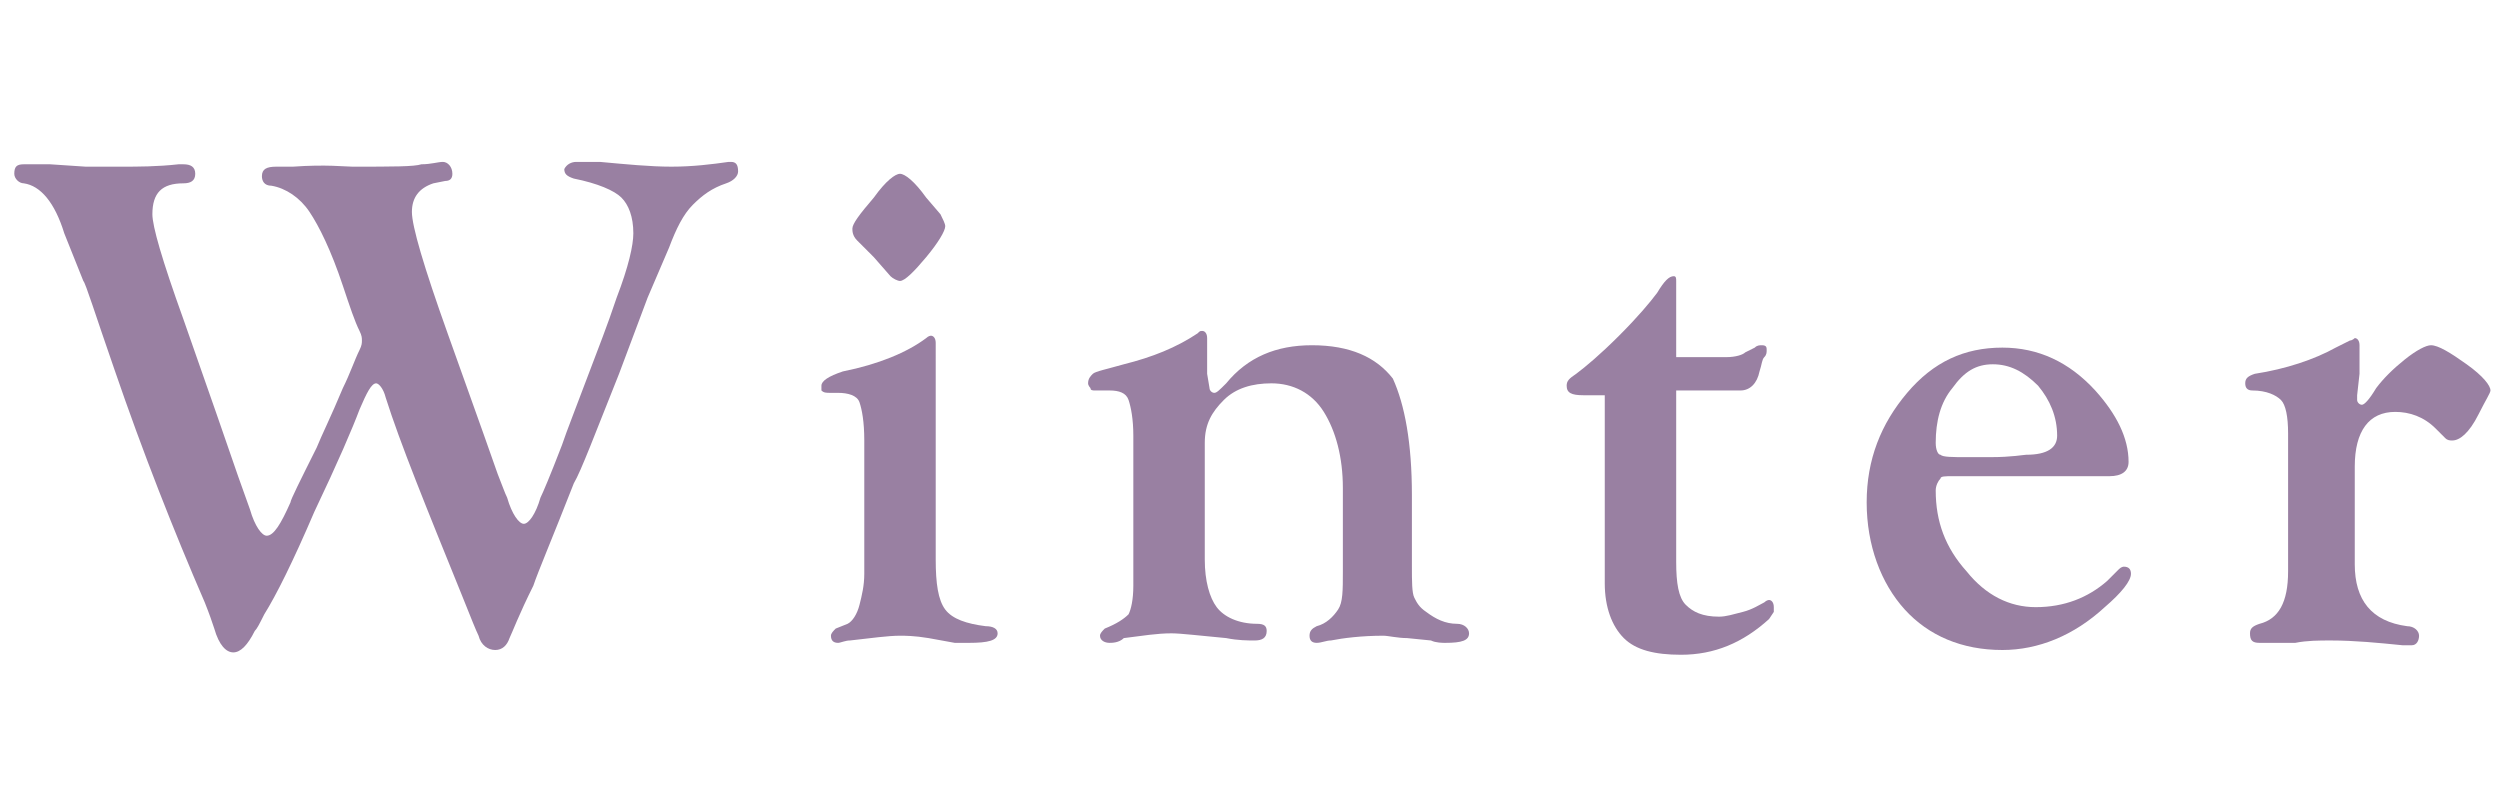 <?xml version="1.0" encoding="utf-8"?>
<!-- Generator: Adobe Illustrator 27.0.0, SVG Export Plug-In . SVG Version: 6.00 Build 0)  -->
<svg version="1.1" id="レイヤー_1" xmlns="http://www.w3.org/2000/svg" xmlns:xlink="http://www.w3.org/1999/xlink" x="0px"
	 y="0px" viewBox="0 0 105 34" style="enable-background:new 0 0 105 34;" xml:space="preserve">
<style type="text/css">
	.st0{enable-background:new    ;}
	.st1{fill:#9980A2;}
</style>
<g class="st0">
	<path class="st1" d="M24.2,6.8c0.2,0,0.5,0,1,0c1.1,0.1,2.1,0.2,3,0.2c0.9,0,1.7-0.1,2.4-0.2l0.1,0c0.2,0,0.3,0.1,0.3,0.4
		c0,0.2-0.2,0.4-0.5,0.5c-0.6,0.2-1,0.5-1.4,0.9s-0.7,1-1,1.8l-0.9,2.1L26,15.7c-1,2.5-1.6,4.1-1.9,4.6c-0.9,2.3-1.5,3.7-1.7,4.3
		c-0.6,1.2-0.9,2-1,2.2c-0.1,0.3-0.3,0.5-0.6,0.5c-0.3,0-0.6-0.2-0.7-0.6c-0.1-0.2-0.3-0.7-0.7-1.7c-1.5-3.7-2.6-6.4-3.2-8.3
		c-0.1-0.4-0.3-0.6-0.4-0.6c-0.2,0-0.4,0.4-0.7,1.1c-0.3,0.8-0.9,2.2-1.9,4.3c-0.9,2.1-1.6,3.5-2.1,4.3c-0.2,0.4-0.3,0.6-0.4,0.7
		c-0.3,0.6-0.6,0.9-0.9,0.9c-0.3,0-0.6-0.3-0.8-1c-0.1-0.3-0.2-0.6-0.4-1.1c-1.3-3-2.6-6.3-3.8-9.8c-0.8-2.3-1.2-3.6-1.3-3.7l-0.8-2
		C2.3,8.5,1.7,7.8,1,7.7c-0.2,0-0.4-0.2-0.4-0.4C0.6,7,0.7,6.9,1,6.9c0.1,0,0.4,0,1.1,0L3.6,7c0.6,0,1.1,0,1.5,0
		c0.7,0,1.5,0,2.4-0.1l0.2,0c0.3,0,0.5,0.1,0.5,0.4c0,0.3-0.2,0.4-0.5,0.4C6.8,7.7,6.4,8.1,6.4,9c0,0.5,0.4,1.9,1.3,4.4l1.4,4L10,20
		l0.5,1.4c0.2,0.7,0.5,1.1,0.7,1.1c0.3,0,0.6-0.5,1-1.4c0-0.1,0.4-0.9,1.1-2.3c0.2-0.5,0.6-1.3,1.1-2.5c0.3-0.6,0.5-1.2,0.7-1.6
		c0.1-0.2,0.1-0.3,0.1-0.4c0-0.1,0-0.2-0.1-0.4c-0.2-0.4-0.4-1-0.7-1.9c-0.5-1.5-1-2.5-1.4-3.1s-1-1-1.6-1.1c-0.3,0-0.4-0.2-0.4-0.4
		c0-0.3,0.2-0.4,0.6-0.4c0.2,0,0.4,0,0.7,0C13.7,6.9,14.5,7,14.8,7c1.7,0,2.6,0,2.9-0.1c0.4,0,0.7-0.1,0.9-0.1C18.8,6.8,19,7,19,7.3
		c0,0.2-0.1,0.3-0.3,0.3l-0.5,0.1c-0.6,0.2-0.9,0.6-0.9,1.2c0,0.6,0.5,2.3,1.5,5.1l1.5,4.2l0.6,1.7c0.2,0.5,0.3,0.8,0.4,1
		c0.2,0.7,0.5,1.1,0.7,1.1c0.2,0,0.5-0.4,0.7-1.1c0.1-0.2,0.4-0.9,0.9-2.2c0.2-0.6,0.6-1.6,1.2-3.2c0.3-0.8,0.7-1.8,1.1-3
		c0.5-1.3,0.7-2.2,0.7-2.7c0-0.7-0.2-1.2-0.5-1.5c-0.3-0.3-1-0.6-2-0.8c-0.3-0.1-0.4-0.2-0.4-0.4C23.8,6.9,24,6.8,24.2,6.8z"/>
	<path class="st1" d="M39.3,15.2v8.3c0,1,0.1,1.7,0.4,2.1s0.9,0.6,1.7,0.7c0.3,0,0.5,0.1,0.5,0.3c0,0.3-0.4,0.4-1.2,0.4
		c-0.1,0-0.3,0-0.6,0L39,26.8c-0.6-0.1-1-0.1-1.2-0.1c-0.5,0-1.2,0.1-2.1,0.2c-0.2,0-0.4,0.1-0.5,0.1c-0.2,0-0.3-0.1-0.3-0.3
		c0-0.1,0.1-0.2,0.2-0.3l0.5-0.2c0.2-0.1,0.4-0.4,0.5-0.8s0.2-0.8,0.2-1.3l0-0.6v-5c0-0.8-0.1-1.3-0.2-1.6s-0.5-0.4-0.9-0.4h-0.3
		c-0.2,0-0.3,0-0.4-0.1c0,0,0-0.1,0-0.2c0-0.2,0.3-0.4,0.9-0.6c1.5-0.3,2.7-0.8,3.5-1.4c0.1-0.1,0.2-0.1,0.2-0.1
		c0.1,0,0.2,0.1,0.2,0.3l0,0.1C39.3,14.7,39.3,14.9,39.3,15.2z M37.8,7.3c0.2,0,0.6,0.3,1.1,1L39.5,9c0.1,0.2,0.2,0.4,0.2,0.5
		c0,0.2-0.3,0.7-0.8,1.3s-0.9,1-1.1,1c-0.1,0-0.3-0.1-0.4-0.2l-0.7-0.8L36,10.1c-0.2-0.2-0.2-0.4-0.2-0.5c0-0.2,0.3-0.6,0.9-1.3
		C37.2,7.6,37.6,7.3,37.8,7.3z"/>
	<path class="st1" d="M59.3,20.8v3c0,0.6,0,1.1,0.1,1.3c0.1,0.2,0.2,0.4,0.5,0.6c0.4,0.3,0.8,0.5,1.3,0.5c0.3,0,0.5,0.2,0.5,0.4
		c0,0.3-0.3,0.4-1,0.4c-0.1,0-0.4,0-0.6-0.1l-1-0.1c-0.4,0-0.8-0.1-1-0.1c-0.9,0-1.7,0.1-2.2,0.2c-0.2,0-0.4,0.1-0.6,0.1
		c-0.2,0-0.3-0.1-0.3-0.3c0-0.2,0.1-0.3,0.3-0.4c0.4-0.1,0.7-0.4,0.9-0.7s0.2-0.8,0.2-1.6v-3.5c0-1.3-0.3-2.4-0.8-3.2
		c-0.5-0.8-1.3-1.2-2.2-1.2c-0.8,0-1.5,0.2-2,0.7s-0.8,1-0.8,1.8v4.9c0,0.9,0.2,1.6,0.5,2c0.3,0.4,0.9,0.7,1.7,0.7
		c0.3,0,0.4,0.1,0.4,0.3c0,0.3-0.2,0.4-0.5,0.4c-0.3,0-0.7,0-1.2-0.1c-1.1-0.1-1.9-0.2-2.3-0.2c-0.6,0-1.2,0.1-2,0.2
		C47,27,46.7,27,46.6,27c-0.2,0-0.4-0.1-0.4-0.3c0-0.1,0.1-0.2,0.2-0.3c0.5-0.2,0.8-0.4,1-0.6c0.1-0.2,0.2-0.6,0.2-1.2l0-0.5v-5.2
		l0-0.6c0-0.7-0.1-1.2-0.2-1.5s-0.4-0.4-0.8-0.4H46c-0.1,0-0.2,0-0.2-0.1c0,0-0.1-0.1-0.1-0.2c0-0.2,0.1-0.3,0.2-0.4
		c0.1-0.1,0.6-0.2,1.3-0.4c1.2-0.3,2.2-0.7,3.1-1.3c0.1-0.1,0.1-0.1,0.2-0.1c0.1,0,0.2,0.1,0.2,0.3l0,0.7l0,0.8l0.1,0.6
		c0,0.1,0.1,0.2,0.2,0.2c0.1,0,0.2-0.1,0.5-0.4c0.9-1.1,2.1-1.6,3.6-1.6c1.6,0,2.7,0.5,3.4,1.4C59,17,59.3,18.6,59.3,20.8z"/>
	<path class="st1" d="M70.4,16.5v7.1c0,0.9,0.1,1.5,0.4,1.8c0.3,0.3,0.7,0.5,1.4,0.5c0.3,0,0.6-0.1,1-0.2c0.4-0.1,0.7-0.3,0.9-0.4
		c0.1-0.1,0.2-0.1,0.2-0.1c0.1,0,0.2,0.1,0.2,0.3l0,0.2l-0.2,0.3c-1.1,1-2.3,1.5-3.7,1.5c-1.1,0-1.9-0.2-2.4-0.7s-0.8-1.3-0.8-2.3
		v-7.9h-0.9c-0.5,0-0.7-0.1-0.7-0.4c0-0.2,0.1-0.3,0.4-0.5c0.4-0.3,1-0.8,1.8-1.6c0.8-0.8,1.3-1.4,1.6-1.8c0.3-0.5,0.5-0.7,0.7-0.7
		c0.1,0,0.1,0.1,0.1,0.2V15h2.1c0.4,0,0.7-0.1,0.8-0.2l0.4-0.2c0.1-0.1,0.2-0.1,0.3-0.1c0.2,0,0.2,0.1,0.2,0.2c0,0.1,0,0.2-0.1,0.3
		c-0.1,0.1-0.1,0.3-0.2,0.6c-0.1,0.5-0.4,0.8-0.8,0.8H70.4z"/>
	<path class="st1" d="M84.1,14.6c1.5,0,2.8,0.6,3.9,1.8c0.9,1,1.4,2,1.4,3c0,0.4-0.3,0.6-0.8,0.6l-0.7,0h-0.3l-0.9,0l-2.8,0l-1.4,0
		L82,20c-0.3,0-0.5,0-0.5,0.1c-0.1,0.1-0.2,0.3-0.2,0.5c0,1.3,0.4,2.4,1.3,3.4c0.8,1,1.8,1.5,2.9,1.5c1.2,0,2.2-0.4,3-1.1l0.5-0.5
		c0.1-0.1,0.2-0.1,0.2-0.1c0.2,0,0.3,0.1,0.3,0.3c0,0.3-0.4,0.8-1.1,1.4c-1.3,1.2-2.8,1.8-4.3,1.8c-1.7,0-3.1-0.6-4.1-1.7
		s-1.6-2.7-1.6-4.5c0-1.8,0.6-3.3,1.7-4.6C81.2,15.2,82.5,14.6,84.1,14.6z M83.7,15.3c-0.7,0-1.2,0.3-1.7,1
		c-0.5,0.6-0.7,1.4-0.7,2.3c0,0.3,0.1,0.5,0.2,0.5c0.1,0.1,0.5,0.1,1.1,0.1c0.3,0,0.7,0,1,0c0.9,0,1.4-0.1,1.5-0.1
		c0.9,0,1.3-0.3,1.3-0.8c0-0.8-0.3-1.5-0.8-2.1C85,15.6,84.4,15.3,83.7,15.3z"/>
	<path class="st1" d="M98.9,19.6v4.1c0,1.5,0.7,2.4,2.2,2.6c0.3,0,0.5,0.2,0.5,0.4c0,0.2-0.1,0.4-0.3,0.4c-0.1,0-0.2,0-0.4,0
		c-1-0.1-2-0.2-3-0.2c-0.5,0-1,0-1.5,0.1L95.4,27c-0.2,0-0.3,0-0.5,0c-0.3,0-0.4-0.1-0.4-0.4c0-0.2,0.1-0.3,0.4-0.4
		c0.8-0.2,1.2-0.9,1.2-2.2l0-0.6v-5.2c0-0.7-0.1-1.2-0.3-1.4c-0.2-0.2-0.6-0.4-1.2-0.4c-0.2,0-0.3-0.1-0.3-0.3
		c0-0.2,0.1-0.3,0.4-0.4c1.3-0.2,2.5-0.6,3.4-1.1l0.6-0.3c0.1,0,0.2-0.1,0.2-0.1c0.1,0,0.2,0.1,0.2,0.3c0,0.1,0,0.2,0,0.4l0,0.8
		l-0.1,0.9l0,0.2c0,0.1,0.1,0.2,0.2,0.2c0.1,0,0.3-0.2,0.6-0.7c0.3-0.4,0.7-0.8,1.2-1.2c0.5-0.4,0.9-0.6,1.1-0.6
		c0.3,0,0.8,0.3,1.5,0.8c0.7,0.5,1,0.9,1,1.1c0,0.1-0.2,0.4-0.5,1c-0.4,0.8-0.8,1.1-1.1,1.1c-0.1,0-0.2,0-0.3-0.1l-0.4-0.4
		c-0.5-0.5-1.1-0.7-1.7-0.7C99.5,17.3,98.9,18.1,98.9,19.6z"/>
</g>
</svg>

